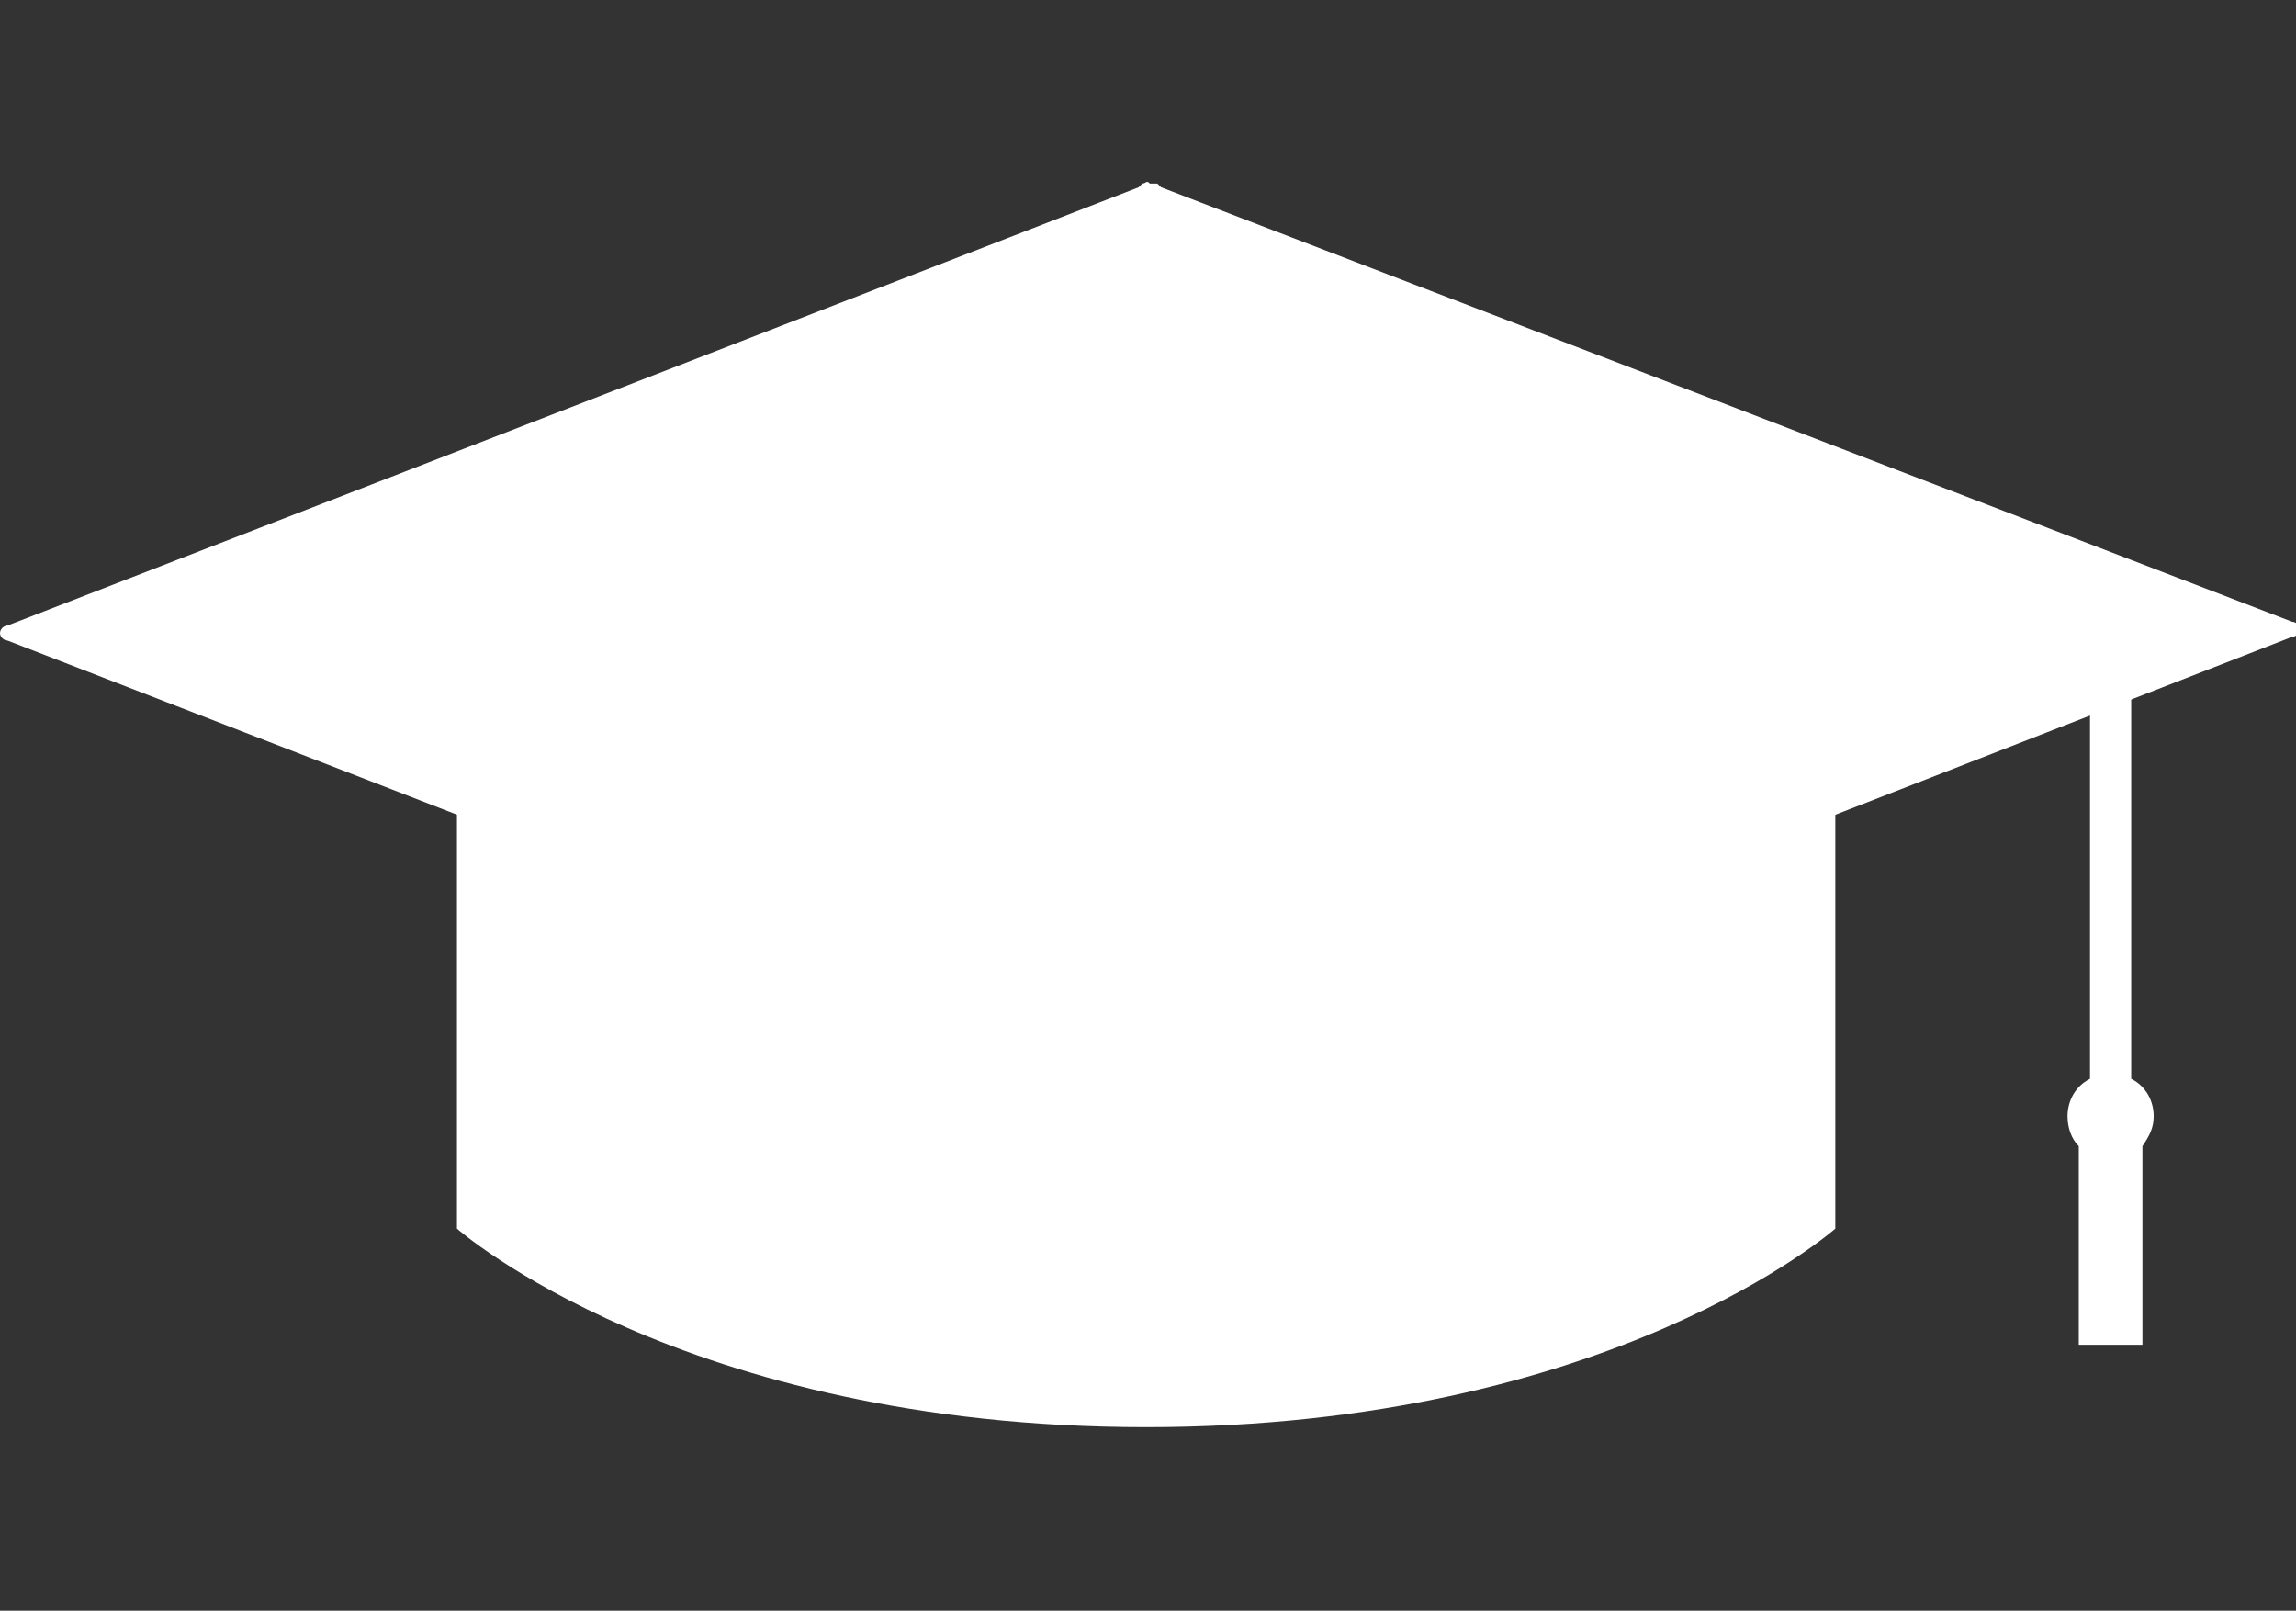 <?xml version="1.0" encoding="utf-8"?>
<!-- Generator: Adobe Illustrator 26.5.0, SVG Export Plug-In . SVG Version: 6.00 Build 0)  -->
<svg version="1.1" id="Layer_1" xmlns="http://www.w3.org/2000/svg" xmlns:xlink="http://www.w3.org/1999/xlink" x="0px" y="0px"
	 viewBox="0 0 61.3 43" style="enable-background:new 0 0 61.3 43;" xml:space="preserve">
<rect x="0" y="0" width="61.3" height="43" fill="#333333" stroke="none"/>
<style type="text/css">
	.st0{fill:#FFFFFF;}
</style>
<g>
	<g>
		<path class="st0" d="M30.6,20.1H12.2v12.7c0,0,6,5.3,18.4,5.3S49,32.8,49,32.8V20.1H30.6z"/>
	</g>
	<g>
		<path class="st0" d="M57.5,29.8c0-0.4-0.2-0.8-0.6-1V16.9h-1.1v11.9c-0.4,0.2-0.6,0.6-0.6,1c0,0.3,0.1,0.6,0.3,0.8v5.3h1.7v-5.3
			C57.4,30.3,57.5,30.1,57.5,29.8z"/>
	</g>
	<g>
		<polygon class="st0" points="30.7,5.2 30.7,5.1 30.6,5.2 30.6,5.1 30.6,5.2 0.2,16.9 30.6,28.6 30.6,28.6 30.6,28.6 30.7,28.6 
			30.7,28.6 61,16.9 		"/>
		<path class="st0" d="M30.6,28.9c0,0-0.1,0-0.1,0c0,0,0,0-0.1-0.1L0.2,17.1C0.1,17.1,0,17,0,16.9c0-0.1,0.1-0.2,0.2-0.2L30.4,5
			c0,0,0,0,0.1-0.1c0.1,0,0.1-0.1,0.2,0c0.1,0,0.1,0,0.2,0c0,0,0,0,0.1,0.1l30.2,11.6c0.1,0,0.2,0.1,0.2,0.2c0,0.1-0.1,0.2-0.2,0.2
			L30.9,28.8c0,0,0,0-0.1,0.1C30.8,28.9,30.7,28.9,30.6,28.9C30.6,28.9,30.6,28.9,30.6,28.9z M0.9,16.9l29.7,11.5l29.7-11.5
			L30.6,5.4L0.9,16.9z"/>
	</g>
</g>
</svg>

